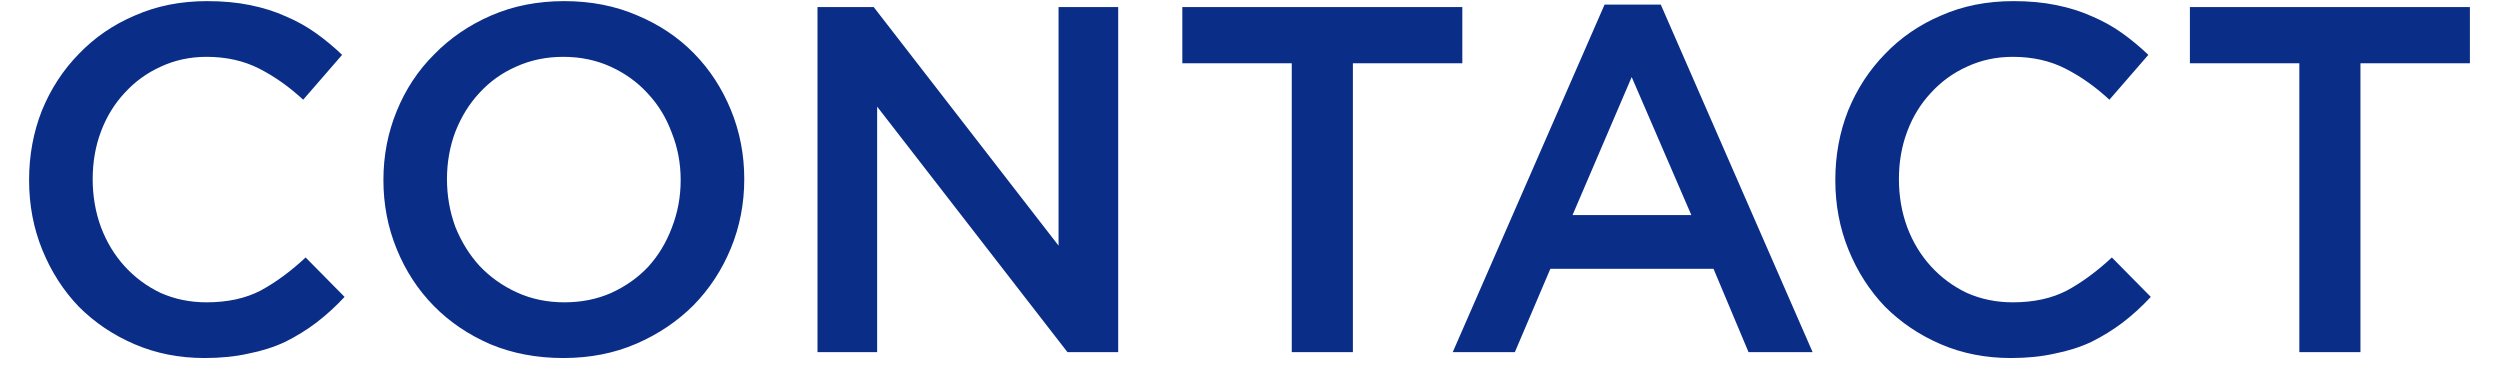 <svg width="71" height="11" viewBox="0 0 71 11" fill="none" xmlns="http://www.w3.org/2000/svg">
<path d="M9.786 8.432C9.534 8.703 9.268 8.945 8.988 9.16C8.717 9.365 8.423 9.547 8.106 9.706C7.789 9.855 7.439 9.967 7.056 10.042C6.683 10.126 6.267 10.168 5.81 10.168C5.091 10.168 4.429 10.037 3.822 9.776C3.215 9.515 2.688 9.16 2.24 8.712C1.801 8.255 1.456 7.718 1.204 7.102C0.952 6.486 0.826 5.823 0.826 5.114C0.826 4.414 0.947 3.756 1.19 3.14C1.442 2.524 1.792 1.987 2.24 1.53C2.688 1.063 3.22 0.699 3.836 0.438C4.452 0.167 5.133 0.032 5.88 0.032C6.328 0.032 6.734 0.069 7.098 0.144C7.471 0.219 7.812 0.326 8.12 0.466C8.428 0.597 8.713 0.755 8.974 0.942C9.235 1.129 9.483 1.334 9.716 1.558L8.61 2.832C8.218 2.468 7.803 2.174 7.364 1.95C6.925 1.726 6.426 1.614 5.866 1.614C5.399 1.614 4.965 1.707 4.564 1.894C4.172 2.071 3.831 2.319 3.542 2.636C3.253 2.944 3.029 3.308 2.87 3.728C2.711 4.148 2.632 4.601 2.632 5.086C2.632 5.571 2.711 6.029 2.87 6.458C3.029 6.878 3.253 7.247 3.542 7.564C3.831 7.881 4.172 8.133 4.564 8.32C4.965 8.497 5.399 8.586 5.866 8.586C6.463 8.586 6.977 8.474 7.406 8.25C7.835 8.017 8.26 7.704 8.68 7.312L9.786 8.432ZM21.137 5.086C21.137 5.777 21.011 6.43 20.759 7.046C20.506 7.662 20.152 8.203 19.695 8.67C19.237 9.127 18.696 9.491 18.07 9.762C17.445 10.033 16.755 10.168 15.998 10.168C15.242 10.168 14.552 10.037 13.927 9.776C13.301 9.505 12.764 9.141 12.316 8.684C11.868 8.227 11.518 7.69 11.267 7.074C11.014 6.458 10.889 5.805 10.889 5.114C10.889 4.423 11.014 3.77 11.267 3.154C11.518 2.538 11.873 2.001 12.331 1.544C12.788 1.077 13.329 0.709 13.954 0.438C14.58 0.167 15.271 0.032 16.026 0.032C16.782 0.032 17.473 0.167 18.099 0.438C18.724 0.699 19.261 1.059 19.709 1.516C20.157 1.973 20.506 2.51 20.759 3.126C21.011 3.742 21.137 4.395 21.137 5.086ZM19.331 5.114C19.331 4.638 19.247 4.19 19.078 3.77C18.92 3.341 18.691 2.967 18.392 2.65C18.103 2.333 17.753 2.081 17.343 1.894C16.932 1.707 16.484 1.614 15.998 1.614C15.513 1.614 15.065 1.707 14.655 1.894C14.253 2.071 13.908 2.319 13.618 2.636C13.329 2.944 13.101 3.313 12.932 3.742C12.774 4.162 12.694 4.61 12.694 5.086C12.694 5.562 12.774 6.015 12.932 6.444C13.101 6.864 13.329 7.233 13.618 7.55C13.917 7.867 14.272 8.119 14.682 8.306C15.093 8.493 15.541 8.586 16.026 8.586C16.512 8.586 16.955 8.497 17.357 8.32C17.767 8.133 18.117 7.886 18.407 7.578C18.696 7.261 18.92 6.892 19.078 6.472C19.247 6.043 19.331 5.59 19.331 5.114ZM30.063 6.976V0.2H31.757V10H30.315L24.911 3.028V10H23.217V0.2H24.813L30.063 6.976ZM38.422 1.796V10H36.686V1.796H33.578V0.2H41.53V1.796H38.422ZM47.166 0.13L51.478 10H49.658L48.664 7.634H44.03L43.022 10H41.258L45.57 0.13H47.166ZM48.034 6.108L46.34 2.188L44.66 6.108H48.034ZM61.083 8.432C60.831 8.703 60.565 8.945 60.285 9.16C60.014 9.365 59.72 9.547 59.403 9.706C59.086 9.855 58.736 9.967 58.353 10.042C57.98 10.126 57.564 10.168 57.107 10.168C56.388 10.168 55.725 10.037 55.119 9.776C54.512 9.515 53.985 9.16 53.537 8.712C53.098 8.255 52.753 7.718 52.501 7.102C52.249 6.486 52.123 5.823 52.123 5.114C52.123 4.414 52.244 3.756 52.487 3.14C52.739 2.524 53.089 1.987 53.537 1.53C53.985 1.063 54.517 0.699 55.133 0.438C55.749 0.167 56.43 0.032 57.177 0.032C57.625 0.032 58.031 0.069 58.395 0.144C58.768 0.219 59.109 0.326 59.417 0.466C59.725 0.597 60.01 0.755 60.271 0.942C60.532 1.129 60.779 1.334 61.013 1.558L59.907 2.832C59.515 2.468 59.099 2.174 58.661 1.95C58.222 1.726 57.723 1.614 57.163 1.614C56.696 1.614 56.262 1.707 55.861 1.894C55.469 2.071 55.128 2.319 54.839 2.636C54.55 2.944 54.325 3.308 54.167 3.728C54.008 4.148 53.929 4.601 53.929 5.086C53.929 5.571 54.008 6.029 54.167 6.458C54.325 6.878 54.55 7.247 54.839 7.564C55.128 7.881 55.469 8.133 55.861 8.32C56.262 8.497 56.696 8.586 57.163 8.586C57.76 8.586 58.273 8.474 58.703 8.25C59.132 8.017 59.557 7.704 59.977 7.312L61.083 8.432ZM67.037 1.796V10H65.301V1.796H62.193V0.2H70.145V1.796H67.037Z" fill="#0A2D88"/>
</svg>
